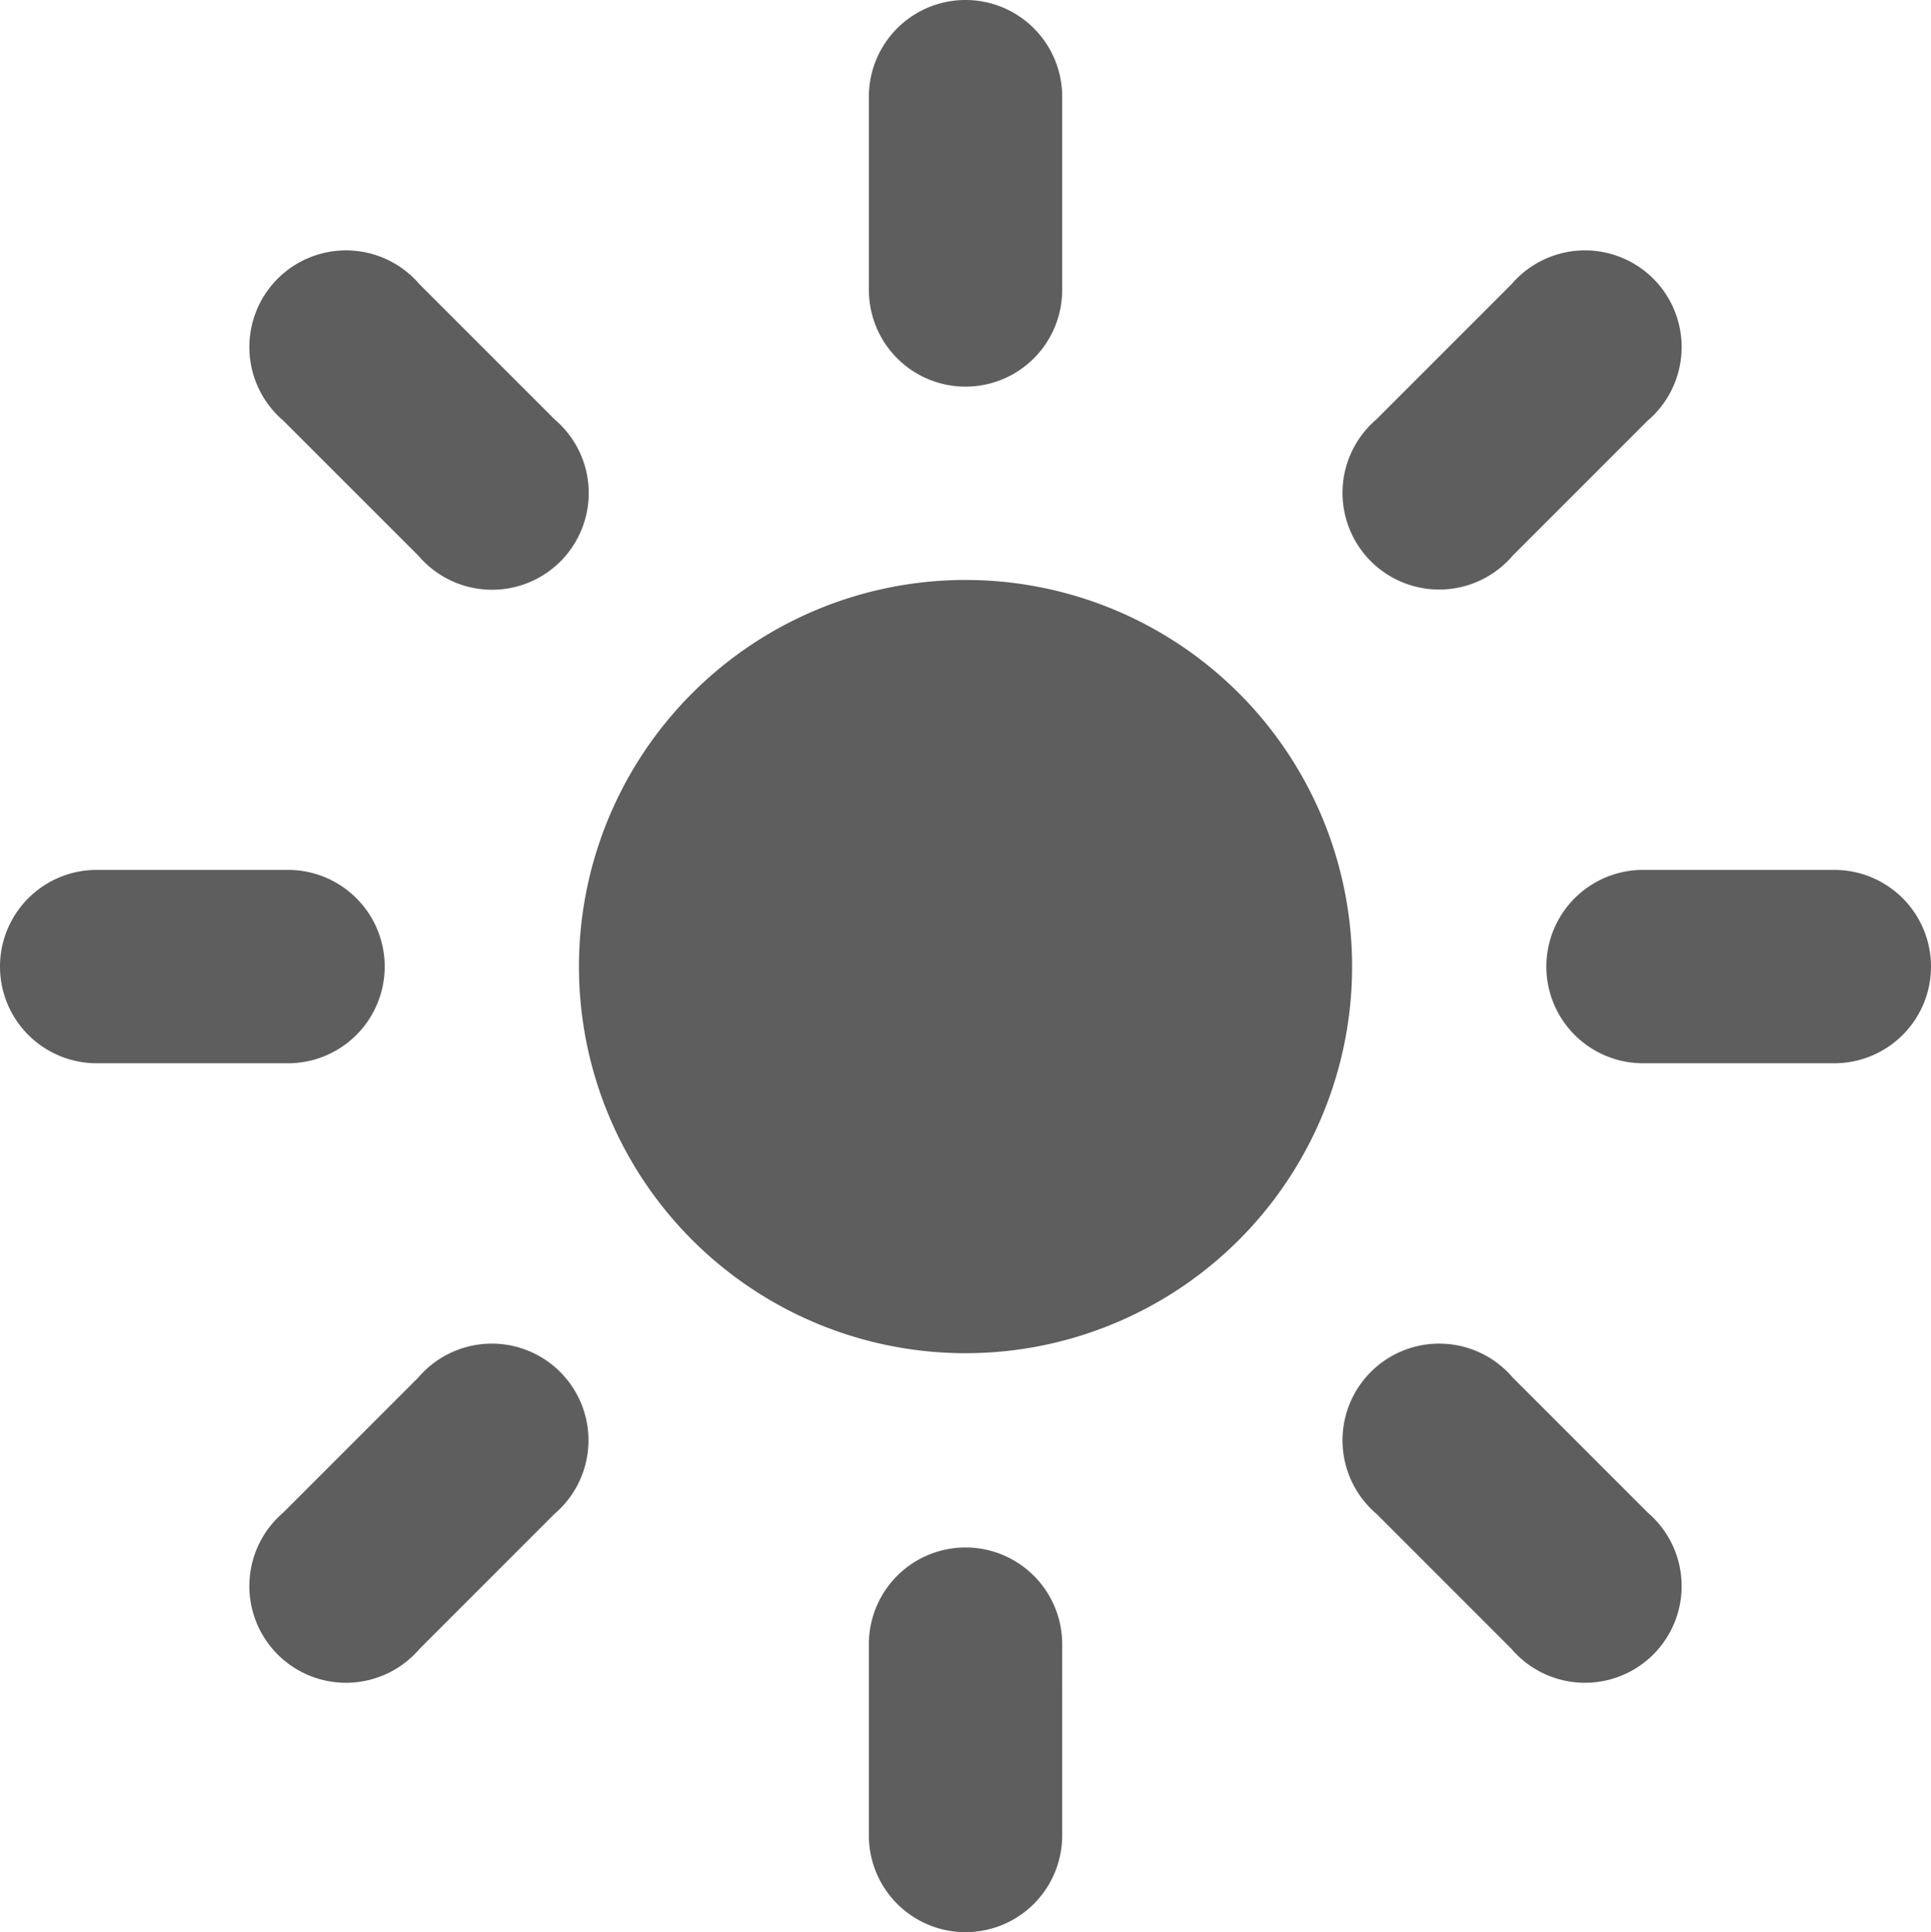 <svg xmlns="http://www.w3.org/2000/svg" width="32.843" height="32.86" viewBox="0 0 32.843 32.86"><path d="M16.432,23.013a6.575,6.575,0,1,1,6.575-6.575A6.575,6.575,0,0,1,16.432,23.013ZM14.788,1.644a1.644,1.644,0,1,1,3.288,0V4.931a1.644,1.644,0,1,1-3.288,0ZM25.719,4.833a1.644,1.644,0,1,1,2.318,2.318l-2.3,2.3a1.644,1.644,0,1,1-2.318-2.318Zm5.49,9.961a1.644,1.644,0,0,1,0,3.288H27.955a1.644,1.644,0,0,1,0-3.288ZM28.037,25.725a1.644,1.644,0,1,1-2.318,2.318l-2.3-2.3a1.644,1.644,0,1,1,2.318-2.318Zm-9.961,5.49a1.644,1.644,0,0,1-3.288,0V27.961a1.644,1.644,0,0,1,3.288,0ZM7.144,28.043a1.644,1.644,0,1,1-2.318-2.318l2.3-2.3a1.644,1.644,0,1,1,2.318,2.318Zm-5.49-9.961a1.644,1.644,0,1,1,0-3.288H4.909a1.644,1.644,0,1,1,0,3.288ZM4.826,7.151A1.644,1.644,0,1,1,7.144,4.833l2.3,2.3A1.644,1.644,0,1,1,7.128,9.452Z" transform="translate(-0.01)" fill="#5e5e5e"/></svg>